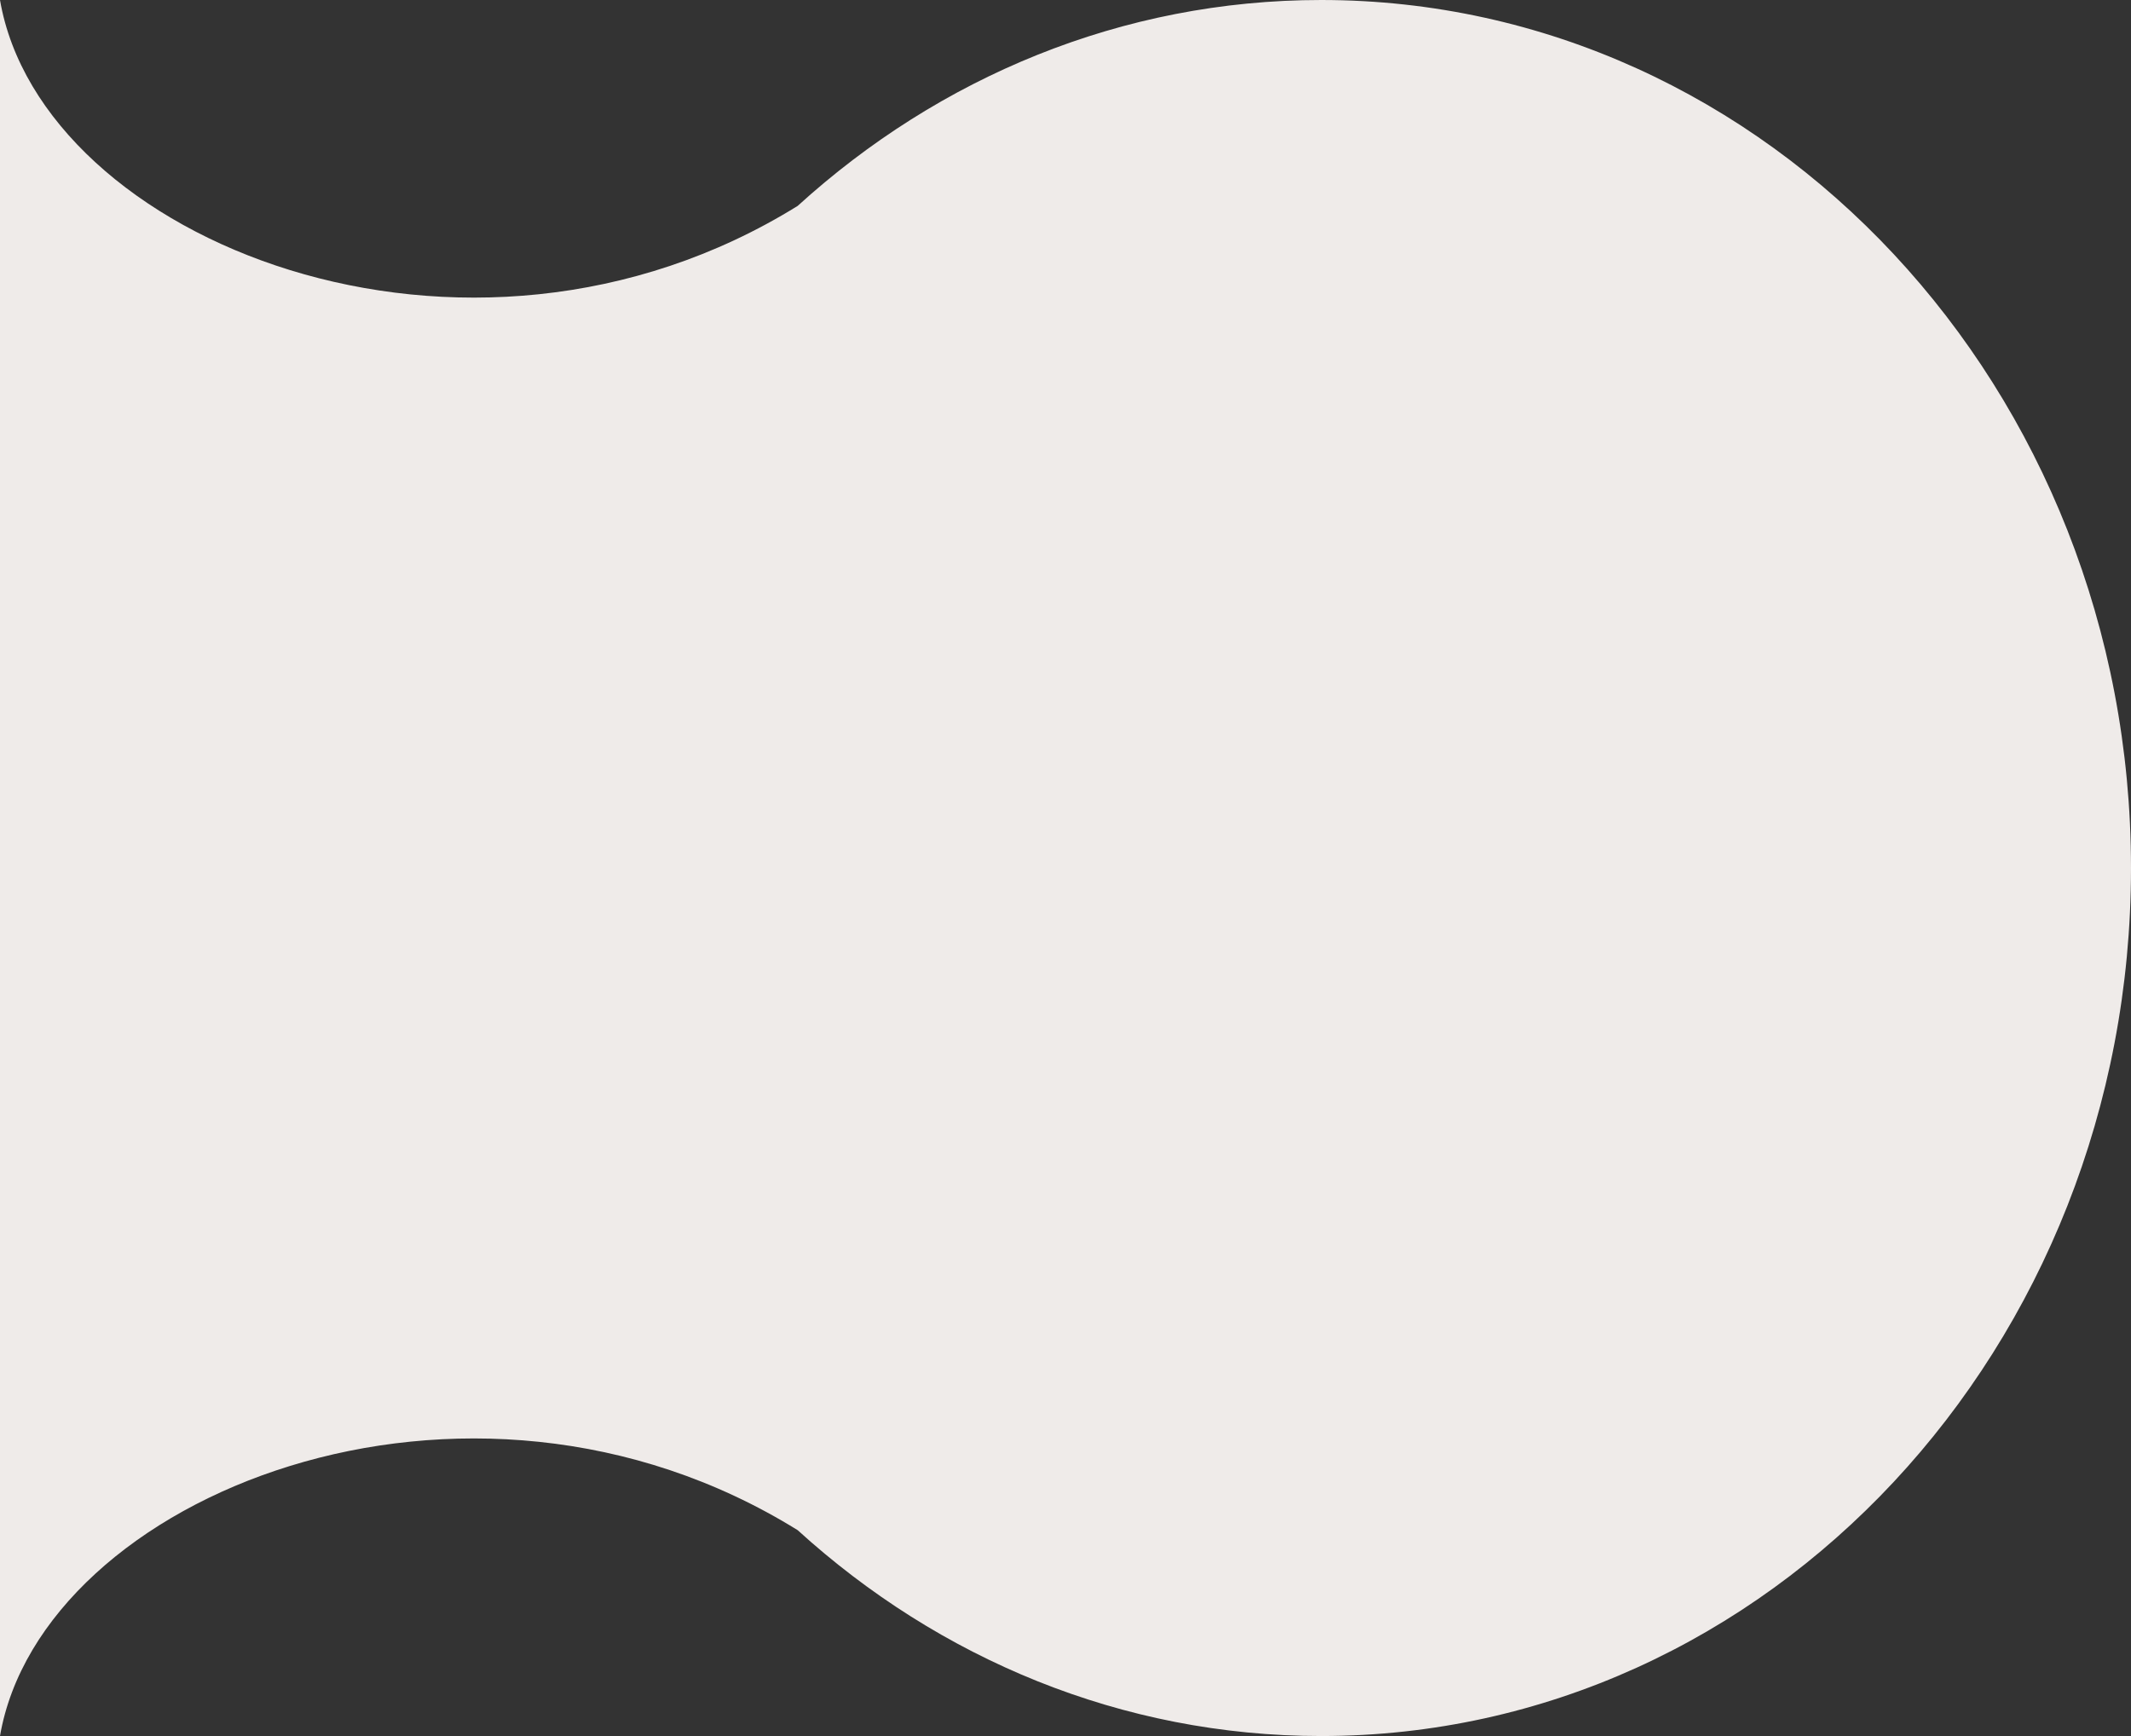 <svg width="54" height="44" viewBox="0 0 54 44" fill="none" xmlns="http://www.w3.org/2000/svg">
<rect x="0" y="0" width="54" height="44" fill="#333333" stroke="none"/>
<path d="M54 22C54 9.85 44.813 -1.09555e-07 33.48 -2.44699e-07C28.421 -3.05023e-07 23.791 1.964 20.214 5.218C11.811 10.431 1.045 6.084 5.24695e-07 -6.43944e-07L0 44C1.045 37.916 11.811 33.57 20.214 38.783C23.791 42.037 28.422 44 33.48 44C44.813 44 54 34.15 54 22Z" fill="#EFEBE9"/>
</svg>
